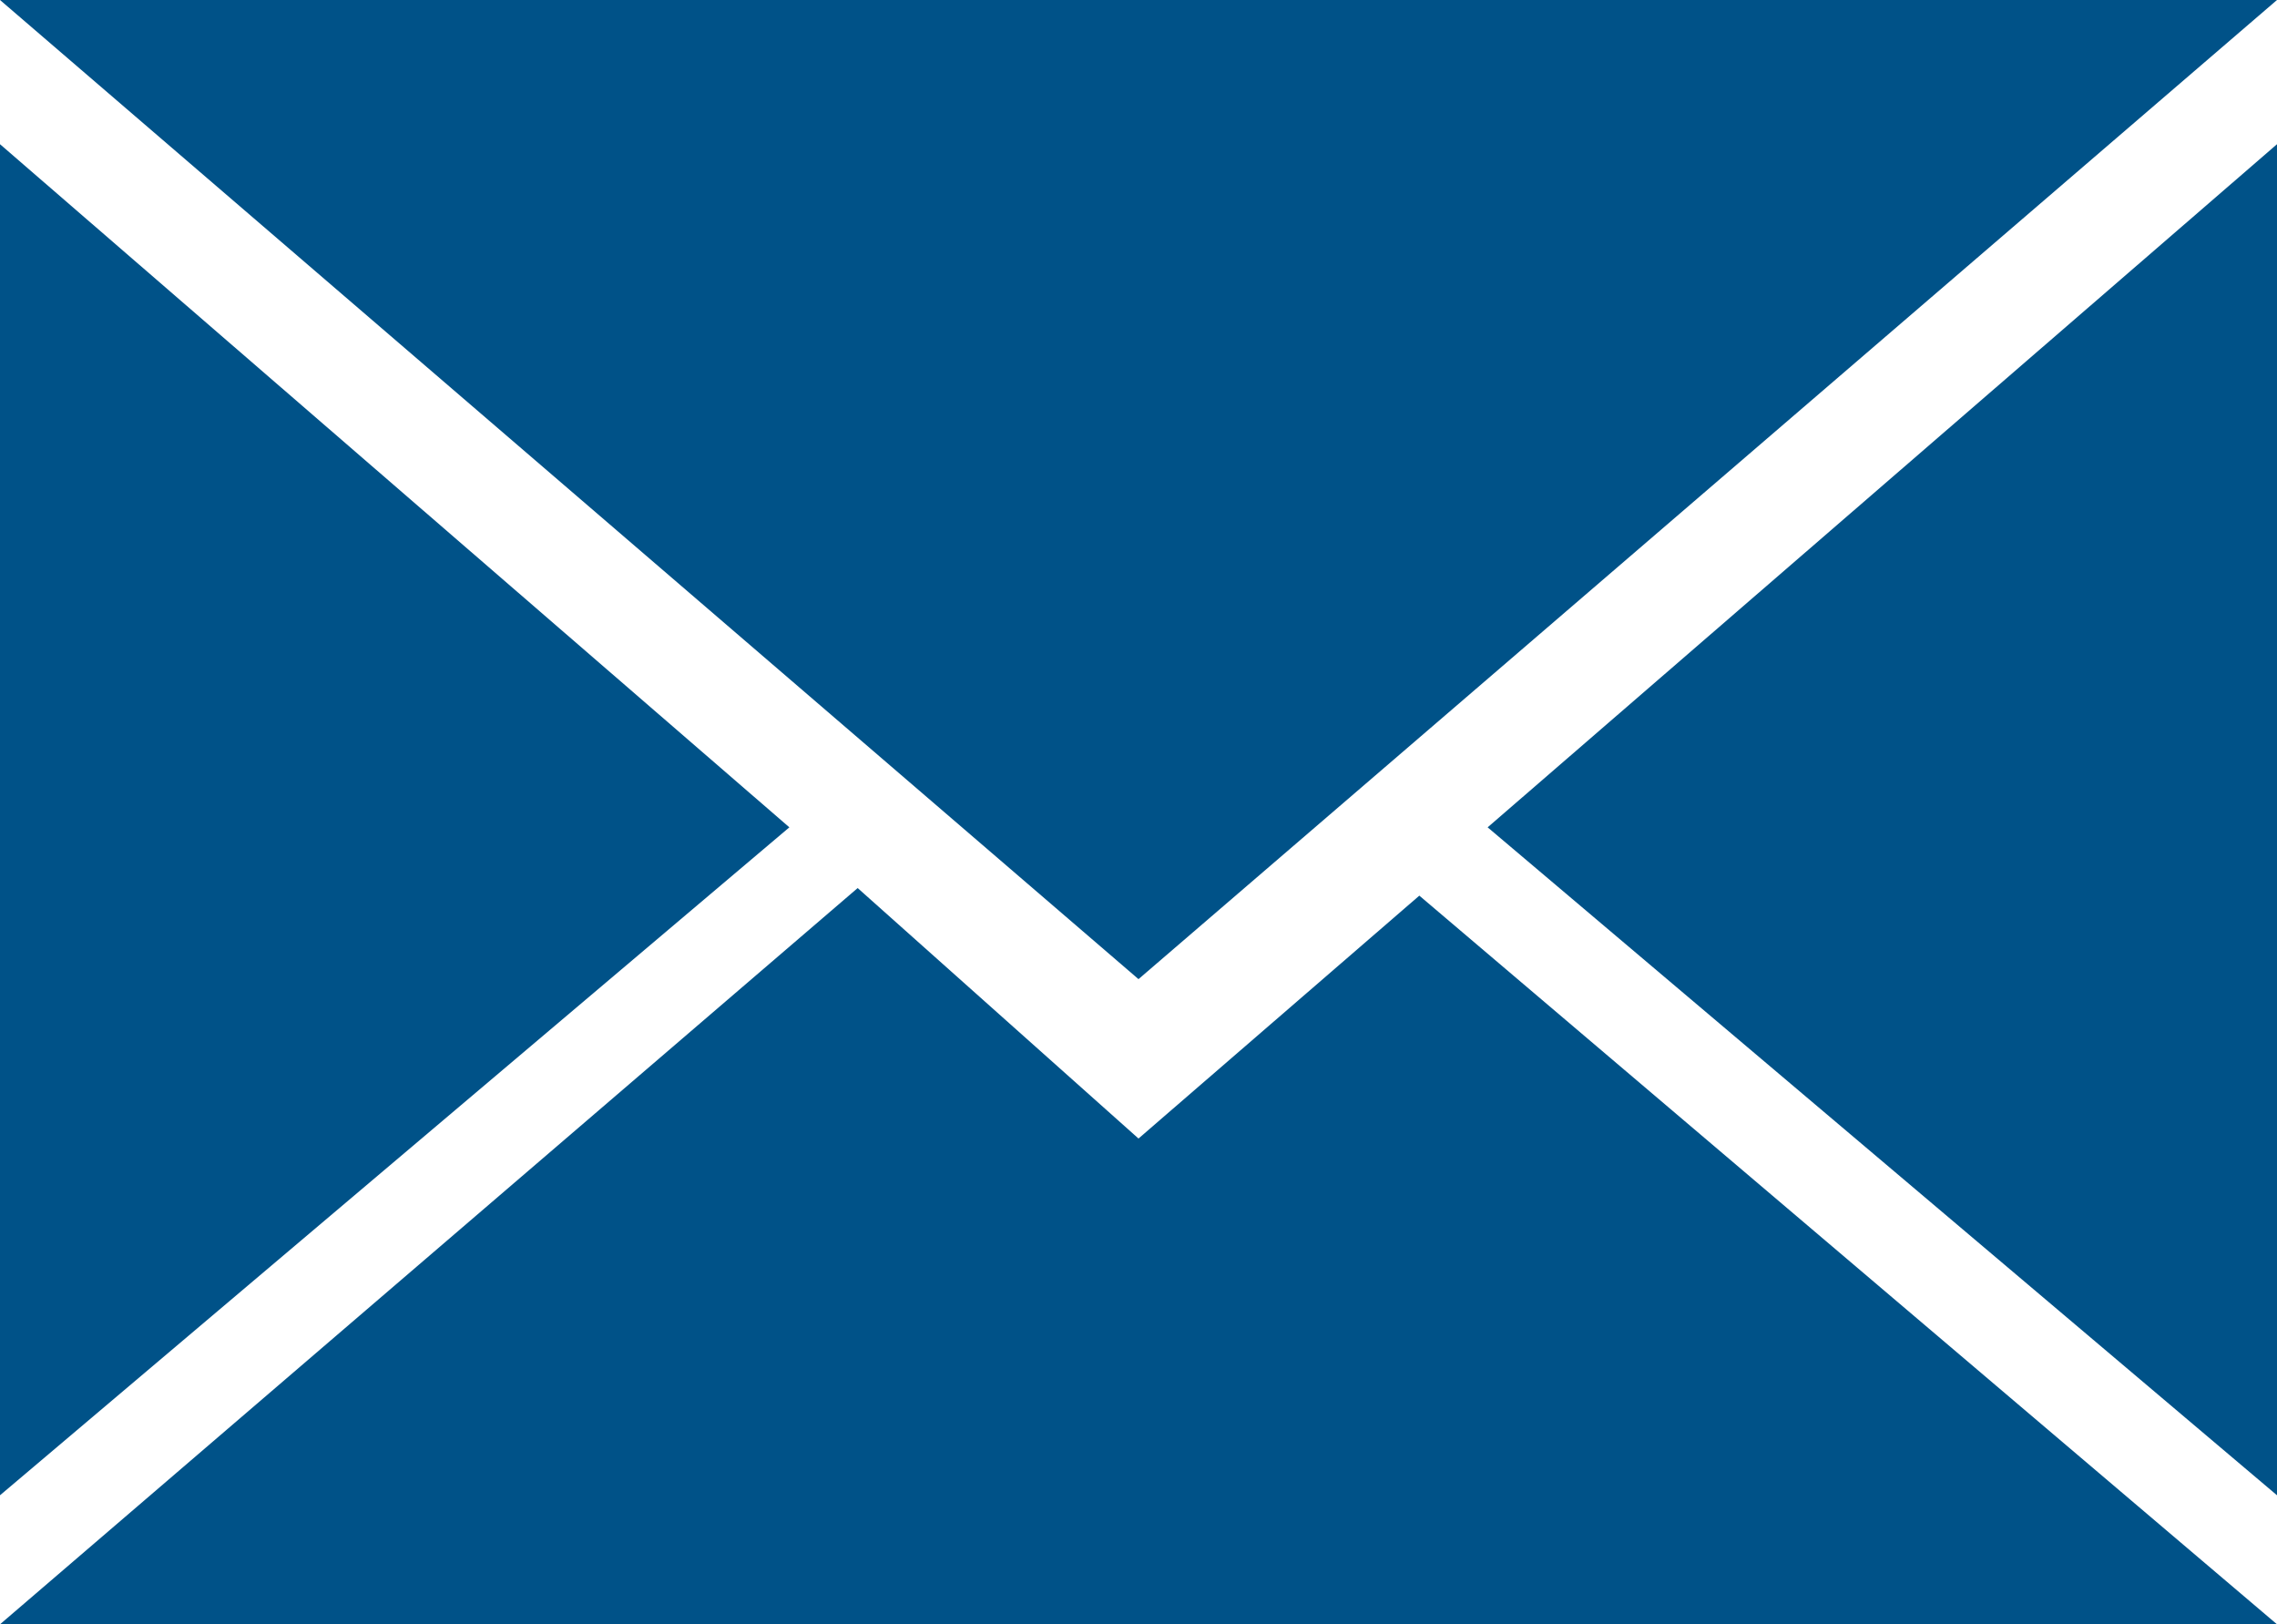 <?xml version="1.0" encoding="utf-8"?>
<!-- Generator: Adobe Illustrator 16.0.0, SVG Export Plug-In . SVG Version: 6.00 Build 0)  -->
<!DOCTYPE svg PUBLIC "-//W3C//DTD SVG 1.1//EN" "http://www.w3.org/Graphics/SVG/1.1/DTD/svg11.dtd">
<svg version="1.1" id="Layer_1" xmlns="http://www.w3.org/2000/svg" xmlns:xlink="http://www.w3.org/1999/xlink" x="0px" y="0px"
	 width="30px" height="21.4px" viewBox="0 -0 30 21.4" enable-background="new 0 -0 30 21.4"
	 xml:space="preserve">
<g>
	<polygon fill="#005288" points="30,19.7 19.6,10.9 30,1.9 	"/>
	<path fill="#005288" d="M30-0L15,12.9L0-0C0.6-0,29.2-0,30-0z"/>
	<polygon fill="#005288" points="10.4,10.9 0,19.7 0,1.9 	"/>
	<path fill="#005288" d="M0,21.4l11.3-9.7L15,15l3.7-3.2L30,21.4
		C29.6,21.4,1.4,21.4,0,21.4z"/>
</g>
</svg>
